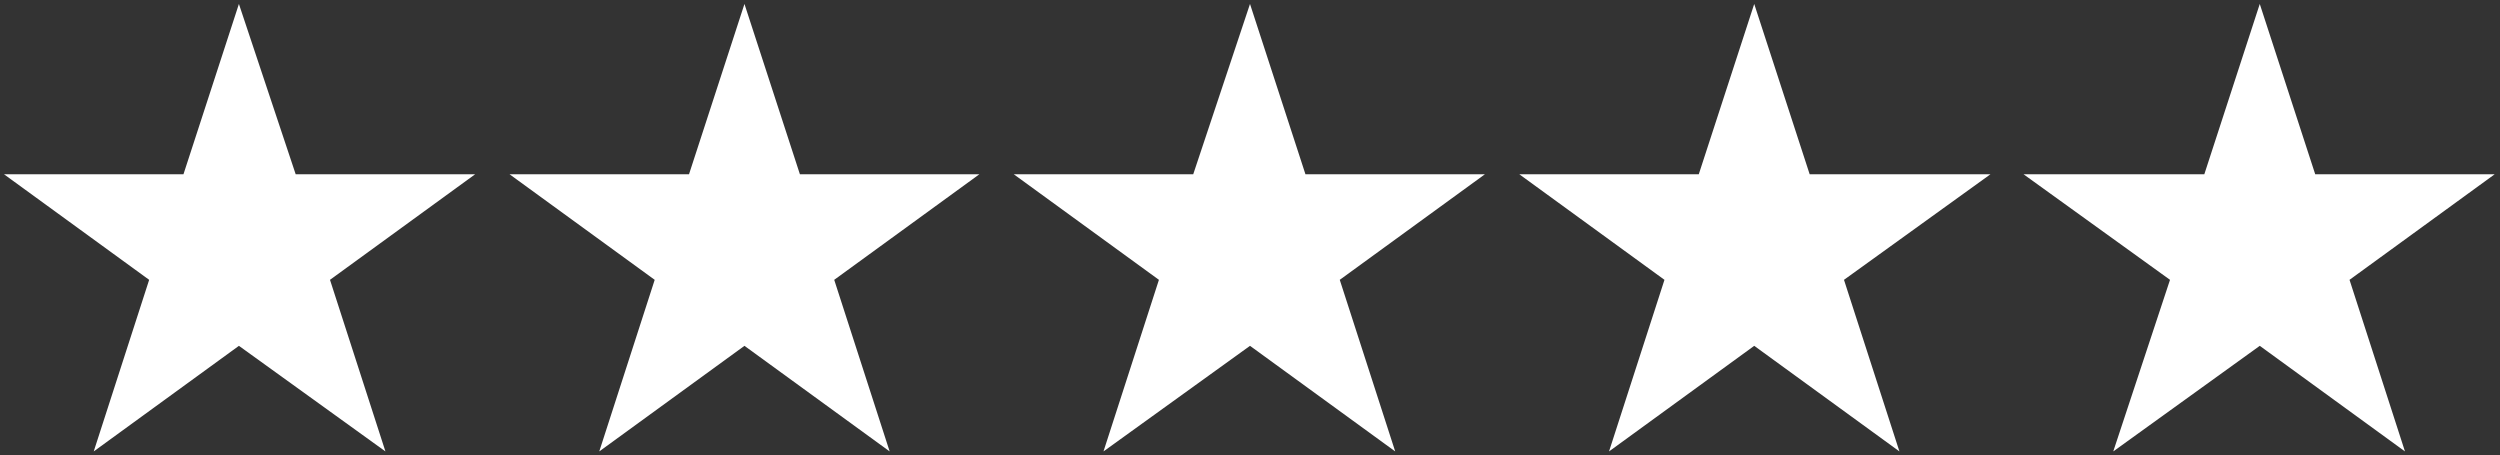 <?xml version="1.0" encoding="UTF-8"?>
<svg id="Layer_1" xmlns="http://www.w3.org/2000/svg" version="1.1" viewBox="0 0 189.4 34.5">
  <rect x="0" y="0" width="189.4" height="34.5" fill="#333333" stroke="none"/>
  <polygon fill="#fff" points="18.1 .3 22.4 13.2 36 13.2 25 21.2 29.2 34.2 18.1 26.2 7.1 34.2 11.3 21.2 .3 13.2 13.9 13.2 18.1 .3"/>
  <polygon fill="#fff" points="94.7 .3 98.9 13.2 112.5 13.2 101.5 21.2 105.7 34.2 94.7 26.2 83.6 34.2 87.8 21.2 76.8 13.2 90.4 13.2 94.7 .3"/>
  <polygon fill="#fff" points="132.9 .3 137.1 13.2 150.8 13.2 139.7 21.2 143.9 34.2 132.9 26.2 121.9 34.2 126.1 21.2 115.1 13.2 128.7 13.2 132.9 .3"/>
  <polygon fill="#fff" points="171.2 .3 175.4 13.2 189 13.2 178 21.2 182.2 34.2 171.2 26.2 160.1 34.2 164.4 21.2 153.3 13.2 167 13.2 171.2 .3"/>
  <polygon fill="#fff" points="56.4 .3 60.6 13.2 74.2 13.2 63.2 21.2 67.4 34.2 56.4 26.2 45.4 34.2 49.6 21.2 38.6 13.2 52.2 13.2 56.4 .3"/>
</svg>